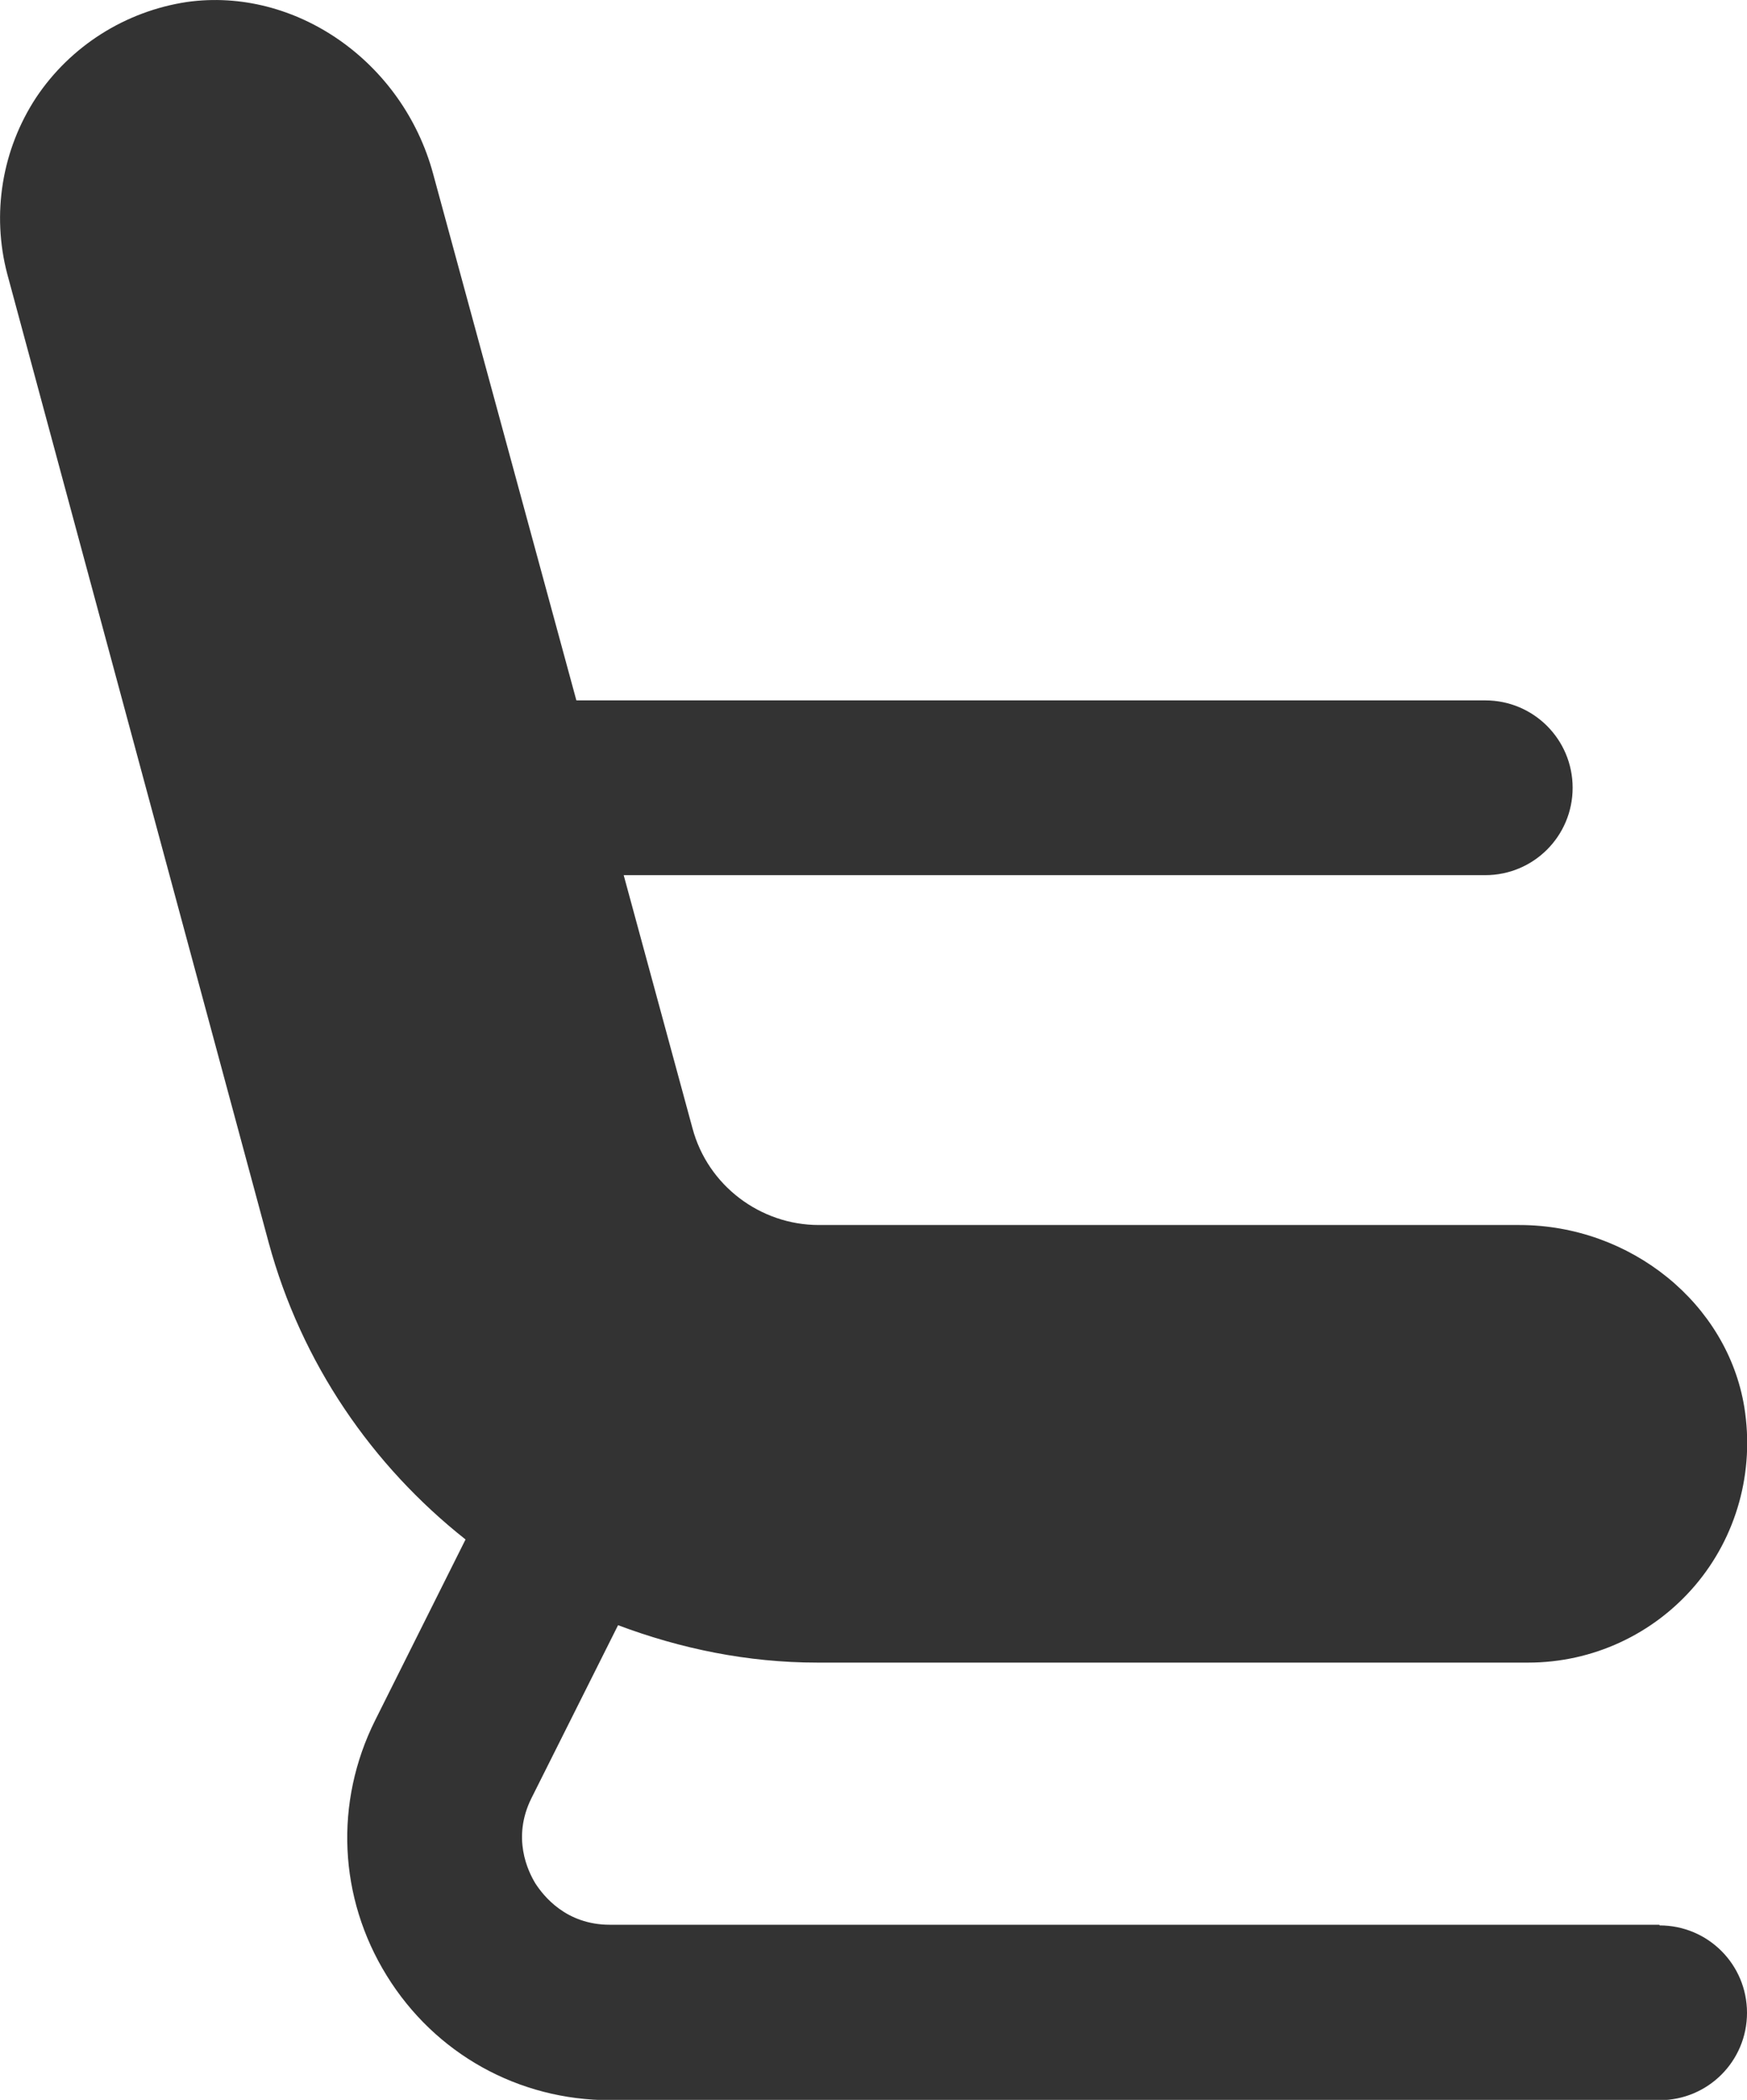 <?xml version="1.0" encoding="UTF-8"?>
<svg id="Layer_2" xmlns="http://www.w3.org/2000/svg" viewBox="0 0 52.8 63.44">
  <defs>
    <style>
      .cls-1 {
        fill: #333;
      }
    </style>
  </defs>
  <g id="Layer_29">
    <path class="cls-1" d="M50.15,58.15h-31.72c-1.33,0-2.01-.88-2.25-1.25-.23-.38-.71-1.38-.12-2.57l2.62-5.23c1.89.71,3.91,1.13,6.02,1.13h21.49c1.94,0,3.78-.85,5.04-2.33,1.26-1.48,1.8-3.44,1.49-5.38-.51-3.14-3.44-5.51-6.8-5.51h-21.17c-1.78,0-3.36-1.2-3.82-2.92l-2.08-7.65h26.04c1.46,0,2.64-1.18,2.64-2.64s-1.18-2.64-2.64-2.64h-27.47l-4.33-15.91C12.17,1.85,8.92-.4,5.65.06,3.79.34,2.13,1.39,1.09,2.95.06,4.52-.26,6.46.22,8.28l7.9,29.26c.99,3.65,3.13,6.74,5.95,8.97l-2.73,5.46c-1.24,2.48-1.11,5.36.35,7.72,1.46,2.36,3.98,3.76,6.75,3.76h31.72c1.46,0,2.64-1.18,2.64-2.64s-1.18-2.64-2.64-2.64h0Z"/>
  </g>
</svg>